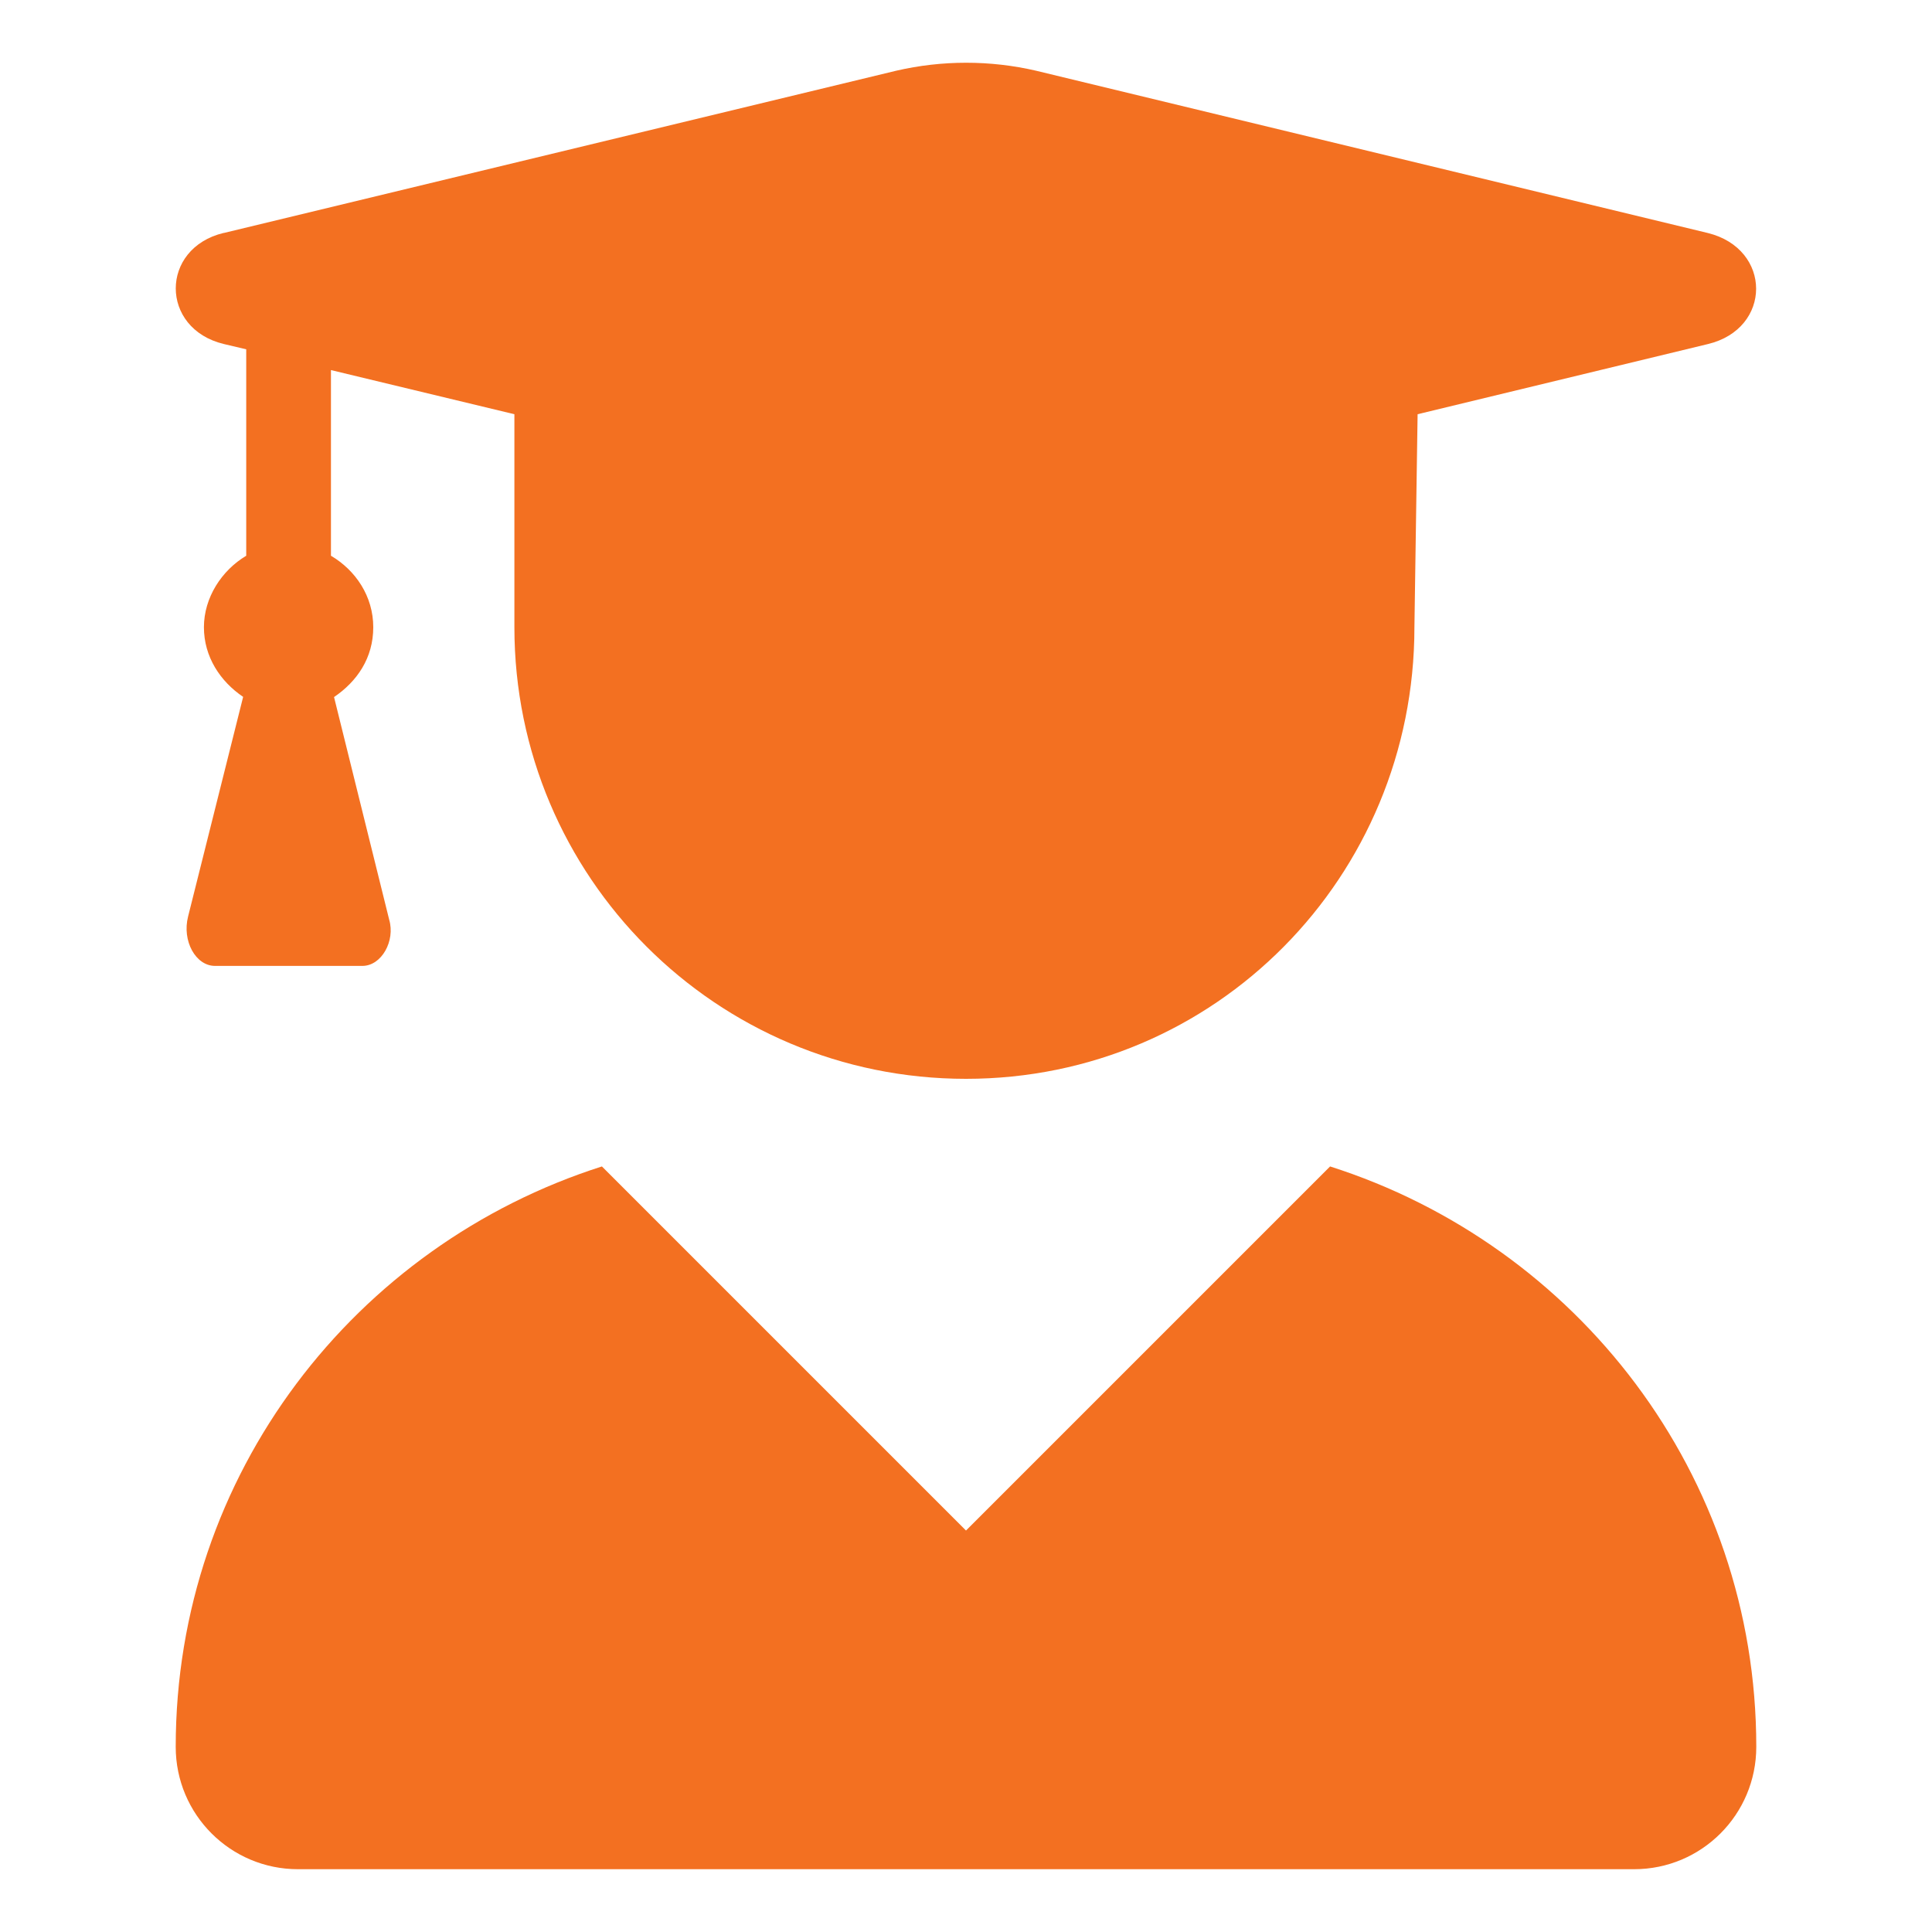<?xml version="1.0" encoding="UTF-8"?><svg id="uuid-0ddad444-8eb6-444c-8196-e8dc10944579" xmlns="http://www.w3.org/2000/svg" viewBox="0 0 200 200"><defs><style>.uuid-c3b86ffe-3968-4d6f-bf2b-1266a0b655ae{fill:#f37021;}</style></defs><path class="uuid-c3b86ffe-3968-4d6f-bf2b-1266a0b655ae" d="M181.81,180.83c0,7.01-5.66,12.67-12.65,12.67H30.85c-6.99,0-12.66-5.66-12.66-12.67,0-28.23,18.58-51.94,44.12-60.08l37.69,37.69,37.69-37.69c25.53,8.14,44.12,31.85,44.12,60.08ZM23.16,24.12L92.78,7.32c4.75-1.1,9.73-1.1,14.47,0l69.54,16.8c6.67,1.64,6.67,9.91,0,11.5l-30.04,7.26-.33,22.05c0,25.84-20.58,46.75-46.42,46.75s-46.75-20.91-46.75-46.75v-22.05l-18.99-4.57v19.22c2.56,1.51,4.38,4.2,4.38,7.4s-1.69,5.62-4.06,7.23l5.71,23.05c.64,2.18-.78,4.78-2.78,4.78h-15.25c-2.01,0-3.43-2.59-2.79-5.11l5.7-22.74c-2.37-1.6-4.06-4.15-4.06-7.21s1.83-5.88,4.38-7.4v-21.37l-2.33-.55c-6.62-1.6-6.62-9.91,0-11.5Z"/></svg>